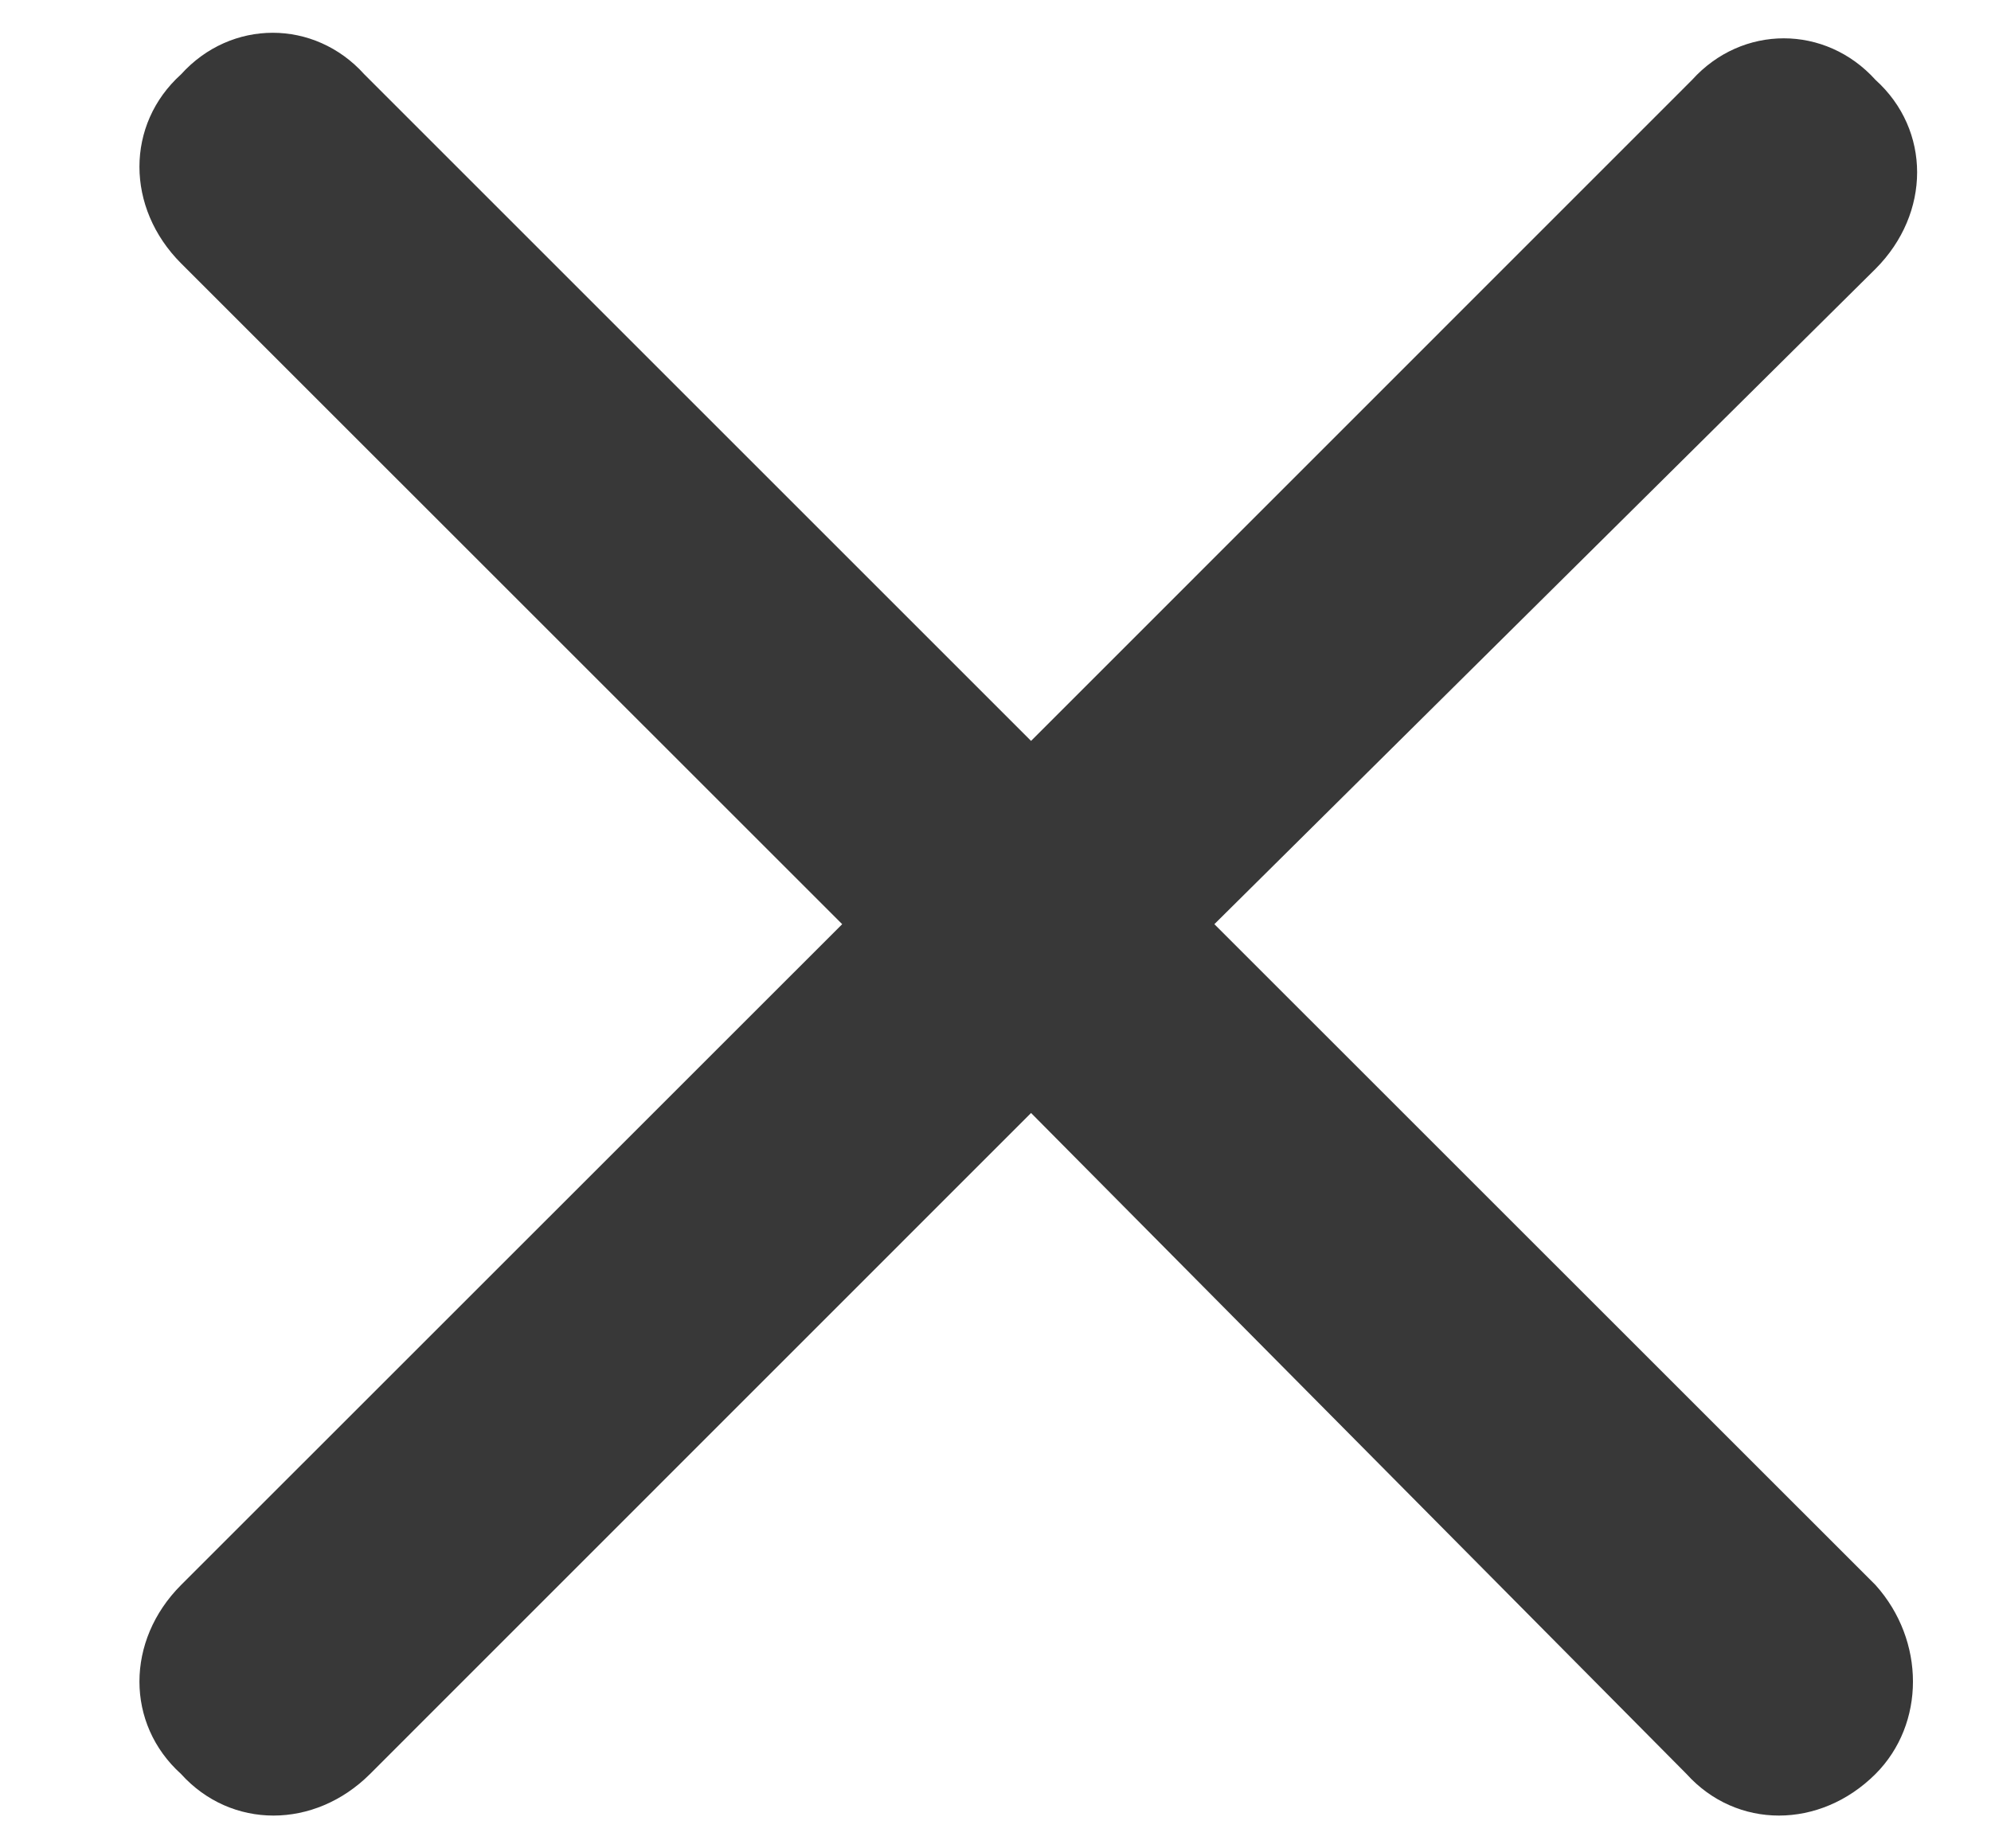 <svg width="14" height="13" viewBox="0 0 14 13" fill="none" xmlns="http://www.w3.org/2000/svg">
<path d="M13.188 11.148C13.539 11.539 13.539 12.125 13.188 12.477C12.797 12.867 12.211 12.867 11.859 12.477L7.25 7.828L2.602 12.477C2.211 12.867 1.625 12.867 1.273 12.477C0.883 12.125 0.883 11.539 1.273 11.148L5.922 6.5L1.273 1.852C0.883 1.461 0.883 0.875 1.273 0.523C1.625 0.133 2.211 0.133 2.562 0.523L7.25 5.211L11.898 0.562C12.25 0.172 12.836 0.172 13.188 0.562C13.578 0.914 13.578 1.5 13.188 1.891L8.539 6.5L13.188 11.148Z" fill="#383838"/>
</svg>
